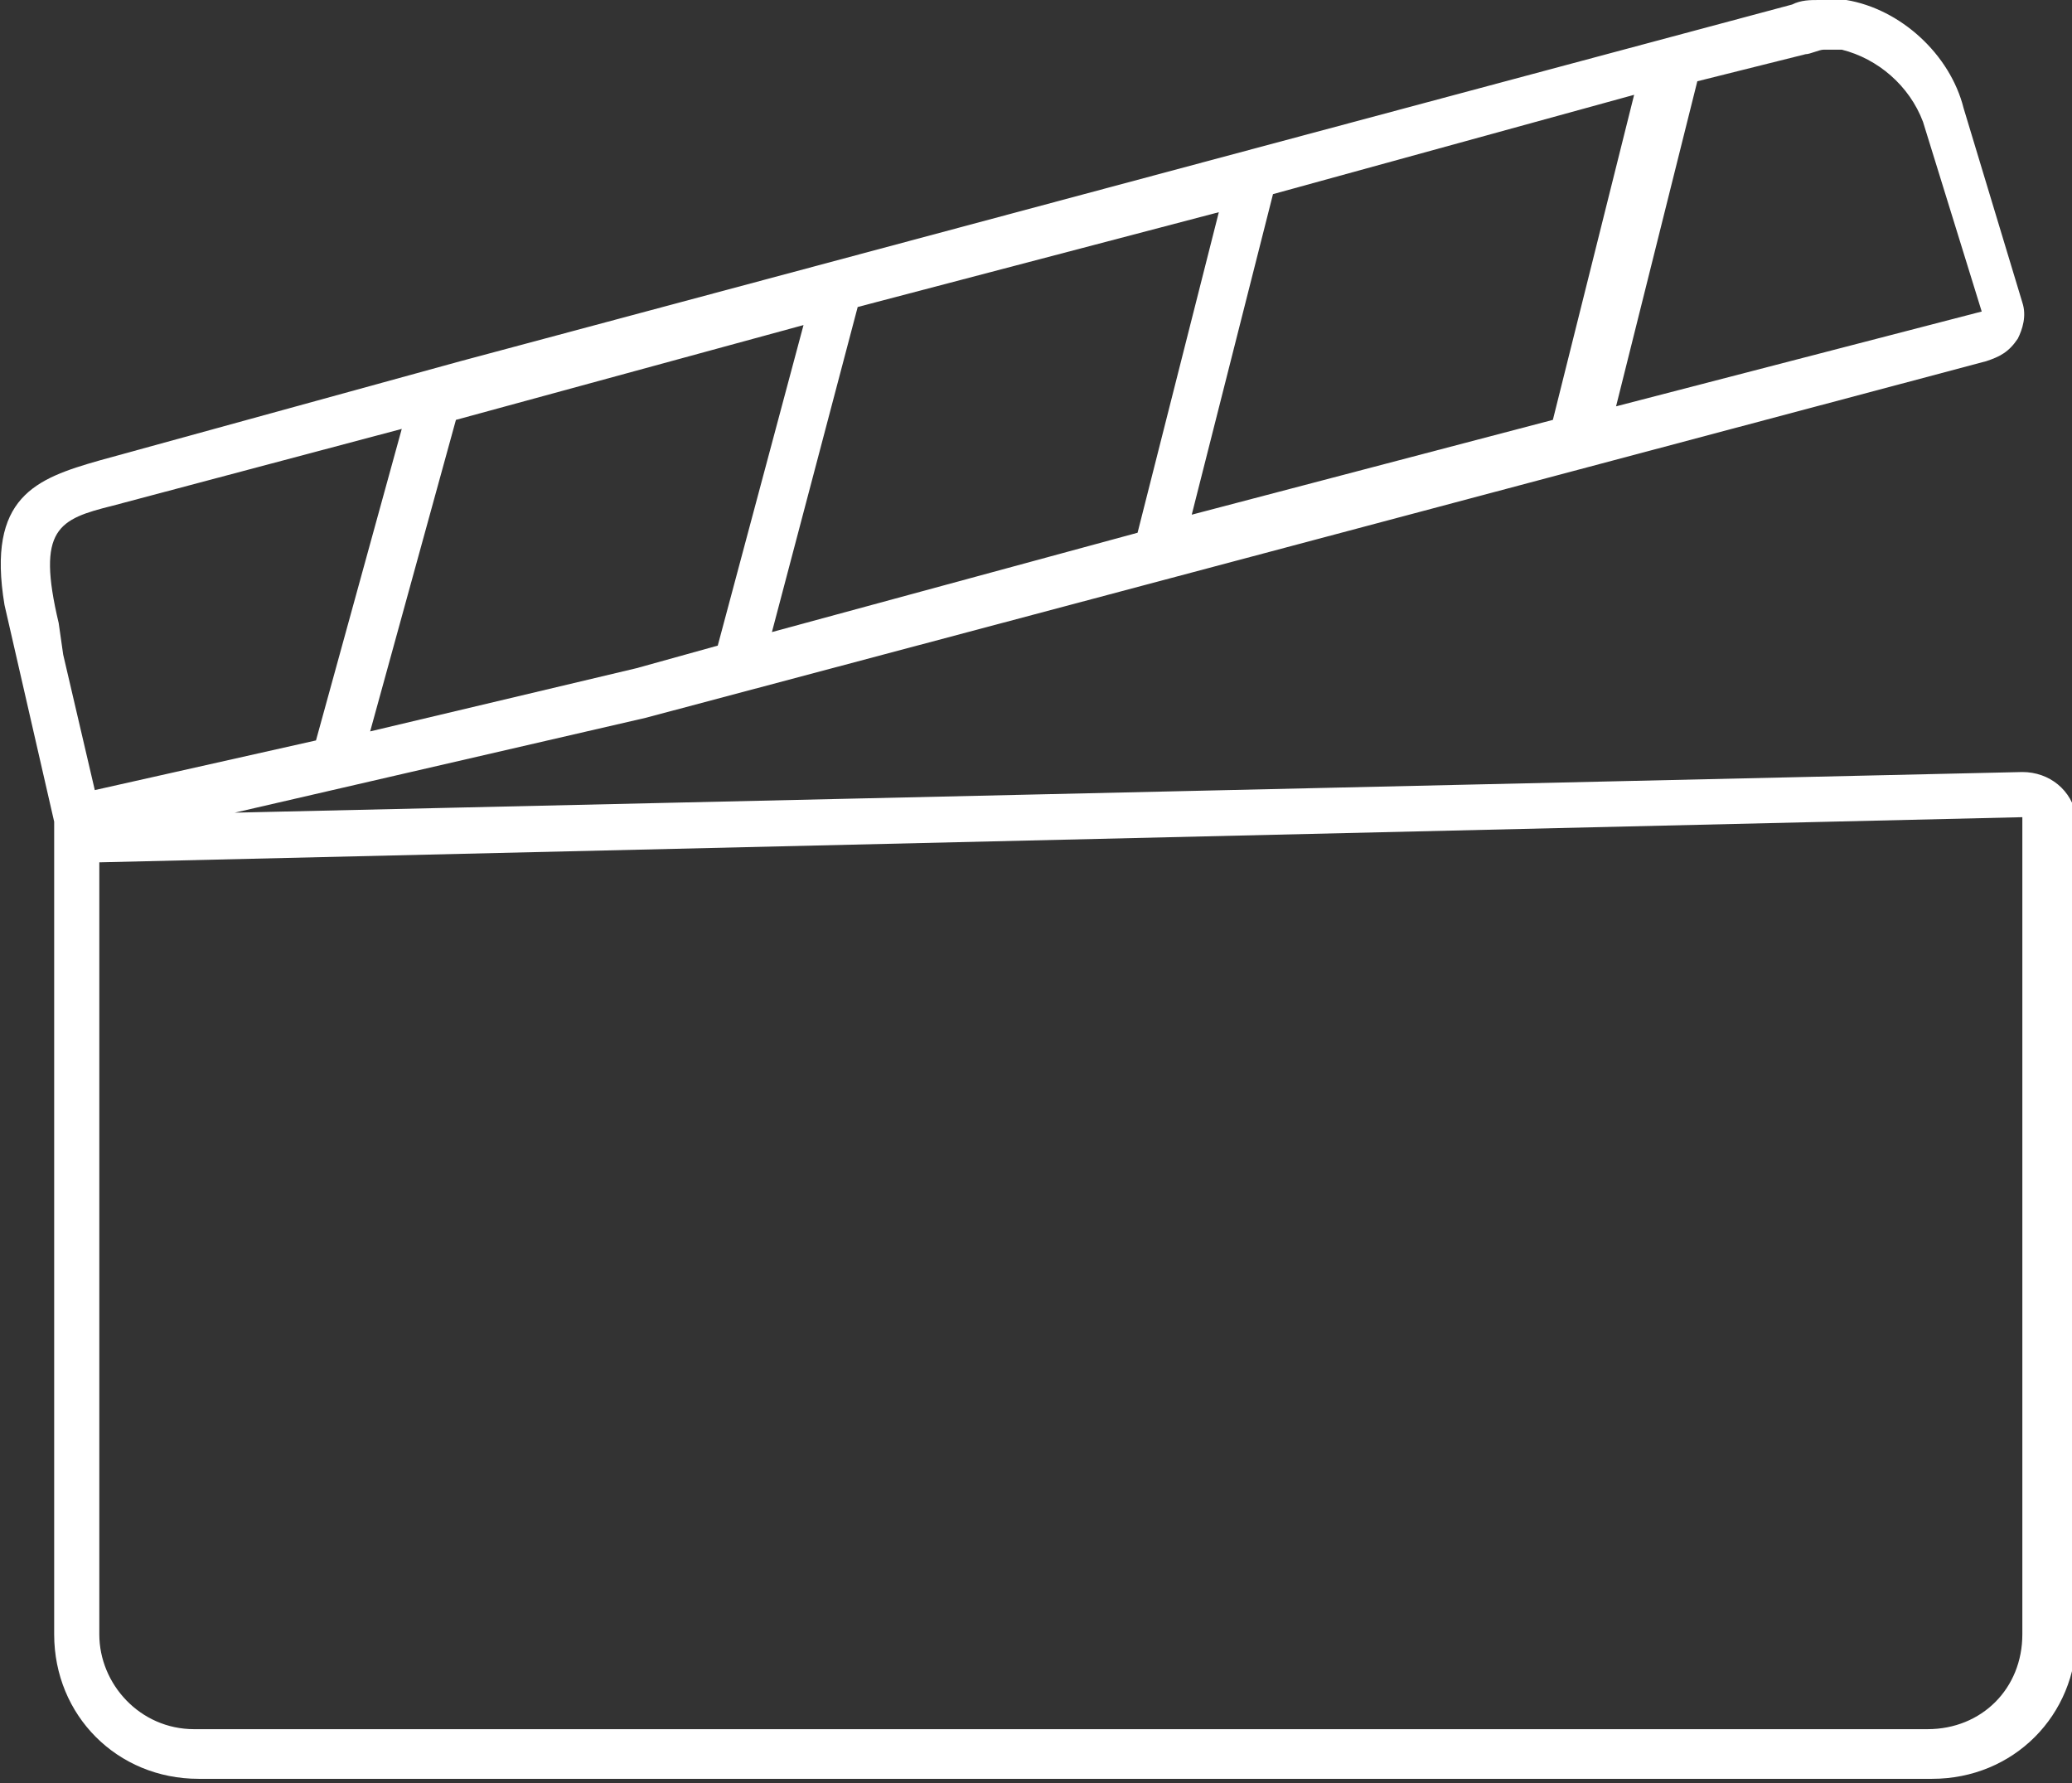 <?xml version="1.0" encoding="UTF-8"?> <!-- Generator: Adobe Illustrator 26.0.1, SVG Export Plug-In . SVG Version: 6.00 Build 0) --> <svg xmlns="http://www.w3.org/2000/svg" xmlns:xlink="http://www.w3.org/1999/xlink" version="1.1" id="Ebene_1" x="0px" y="0px" viewBox="0 0 45.9 39.5" style="enable-background:new 0 0 45.9 39.5;" xml:space="preserve"><rect x="0" y="0" width="45.9" height="39.5" fill="#333333" stroke="none"/> <style type="text/css"> .st0{fill:#FFFFFF;} </style> <path class="st0" d="M2.7,20.2"></path> <path class="st0" d="M44.8,17.1L5.2,18l9.1-2.1L44,8c0.3-0.1,0.5-0.2,0.7-0.5c0.1-0.2,0.2-0.5,0.1-0.8l-1.3-4.3 c-0.3-1.2-1.4-2.2-2.6-2.4c-0.2,0-0.4,0-0.6,0l0,0c-0.2,0-0.4,0-0.6,0.1L10.2,8l-8,2.2c-1.4,0.4-2.5,0.8-2.1,3.2l0,0l1.1,4.8v18 c0,1.8,1.4,3.2,3.2,3.2h38.4c1.8,0,3.2-1.4,3.2-3.2V18.1C45.9,17.5,45.4,17.1,44.8,17.1z M14.1,14.8l-5.9,1.4l1.9-6.9l7.7-2.1 l-1.9,7.1L14.1,14.8z M25.2,11.8L17.1,14l1.9-7.2L27,4.7L25.2,11.8z M28.2,4.3l8-2.2l-1.8,7.2l-8,2.1L28.2,4.3z M40,1.2 c0.1,0,0.3-0.1,0.4-0.1c0.1,0,0.3,0,0.4,0c0.8,0.2,1.5,0.8,1.8,1.6l1.3,4.2l-8.1,2.1l1.8-7.2L40,1.2z M1.4,14.5L1.4,14.5l-0.1-0.7 c-0.5-2.1,0-2.3,1.2-2.6l6.4-1.7L7,16.4l-4.9,1.1L1.4,14.5z M44.8,36.2c0,1.2-0.9,2.1-2.1,2.1H4.3c-1.2,0-2.1-1-2.1-2.1V19.1l42.6-1 V36.2z"></path> </svg> 